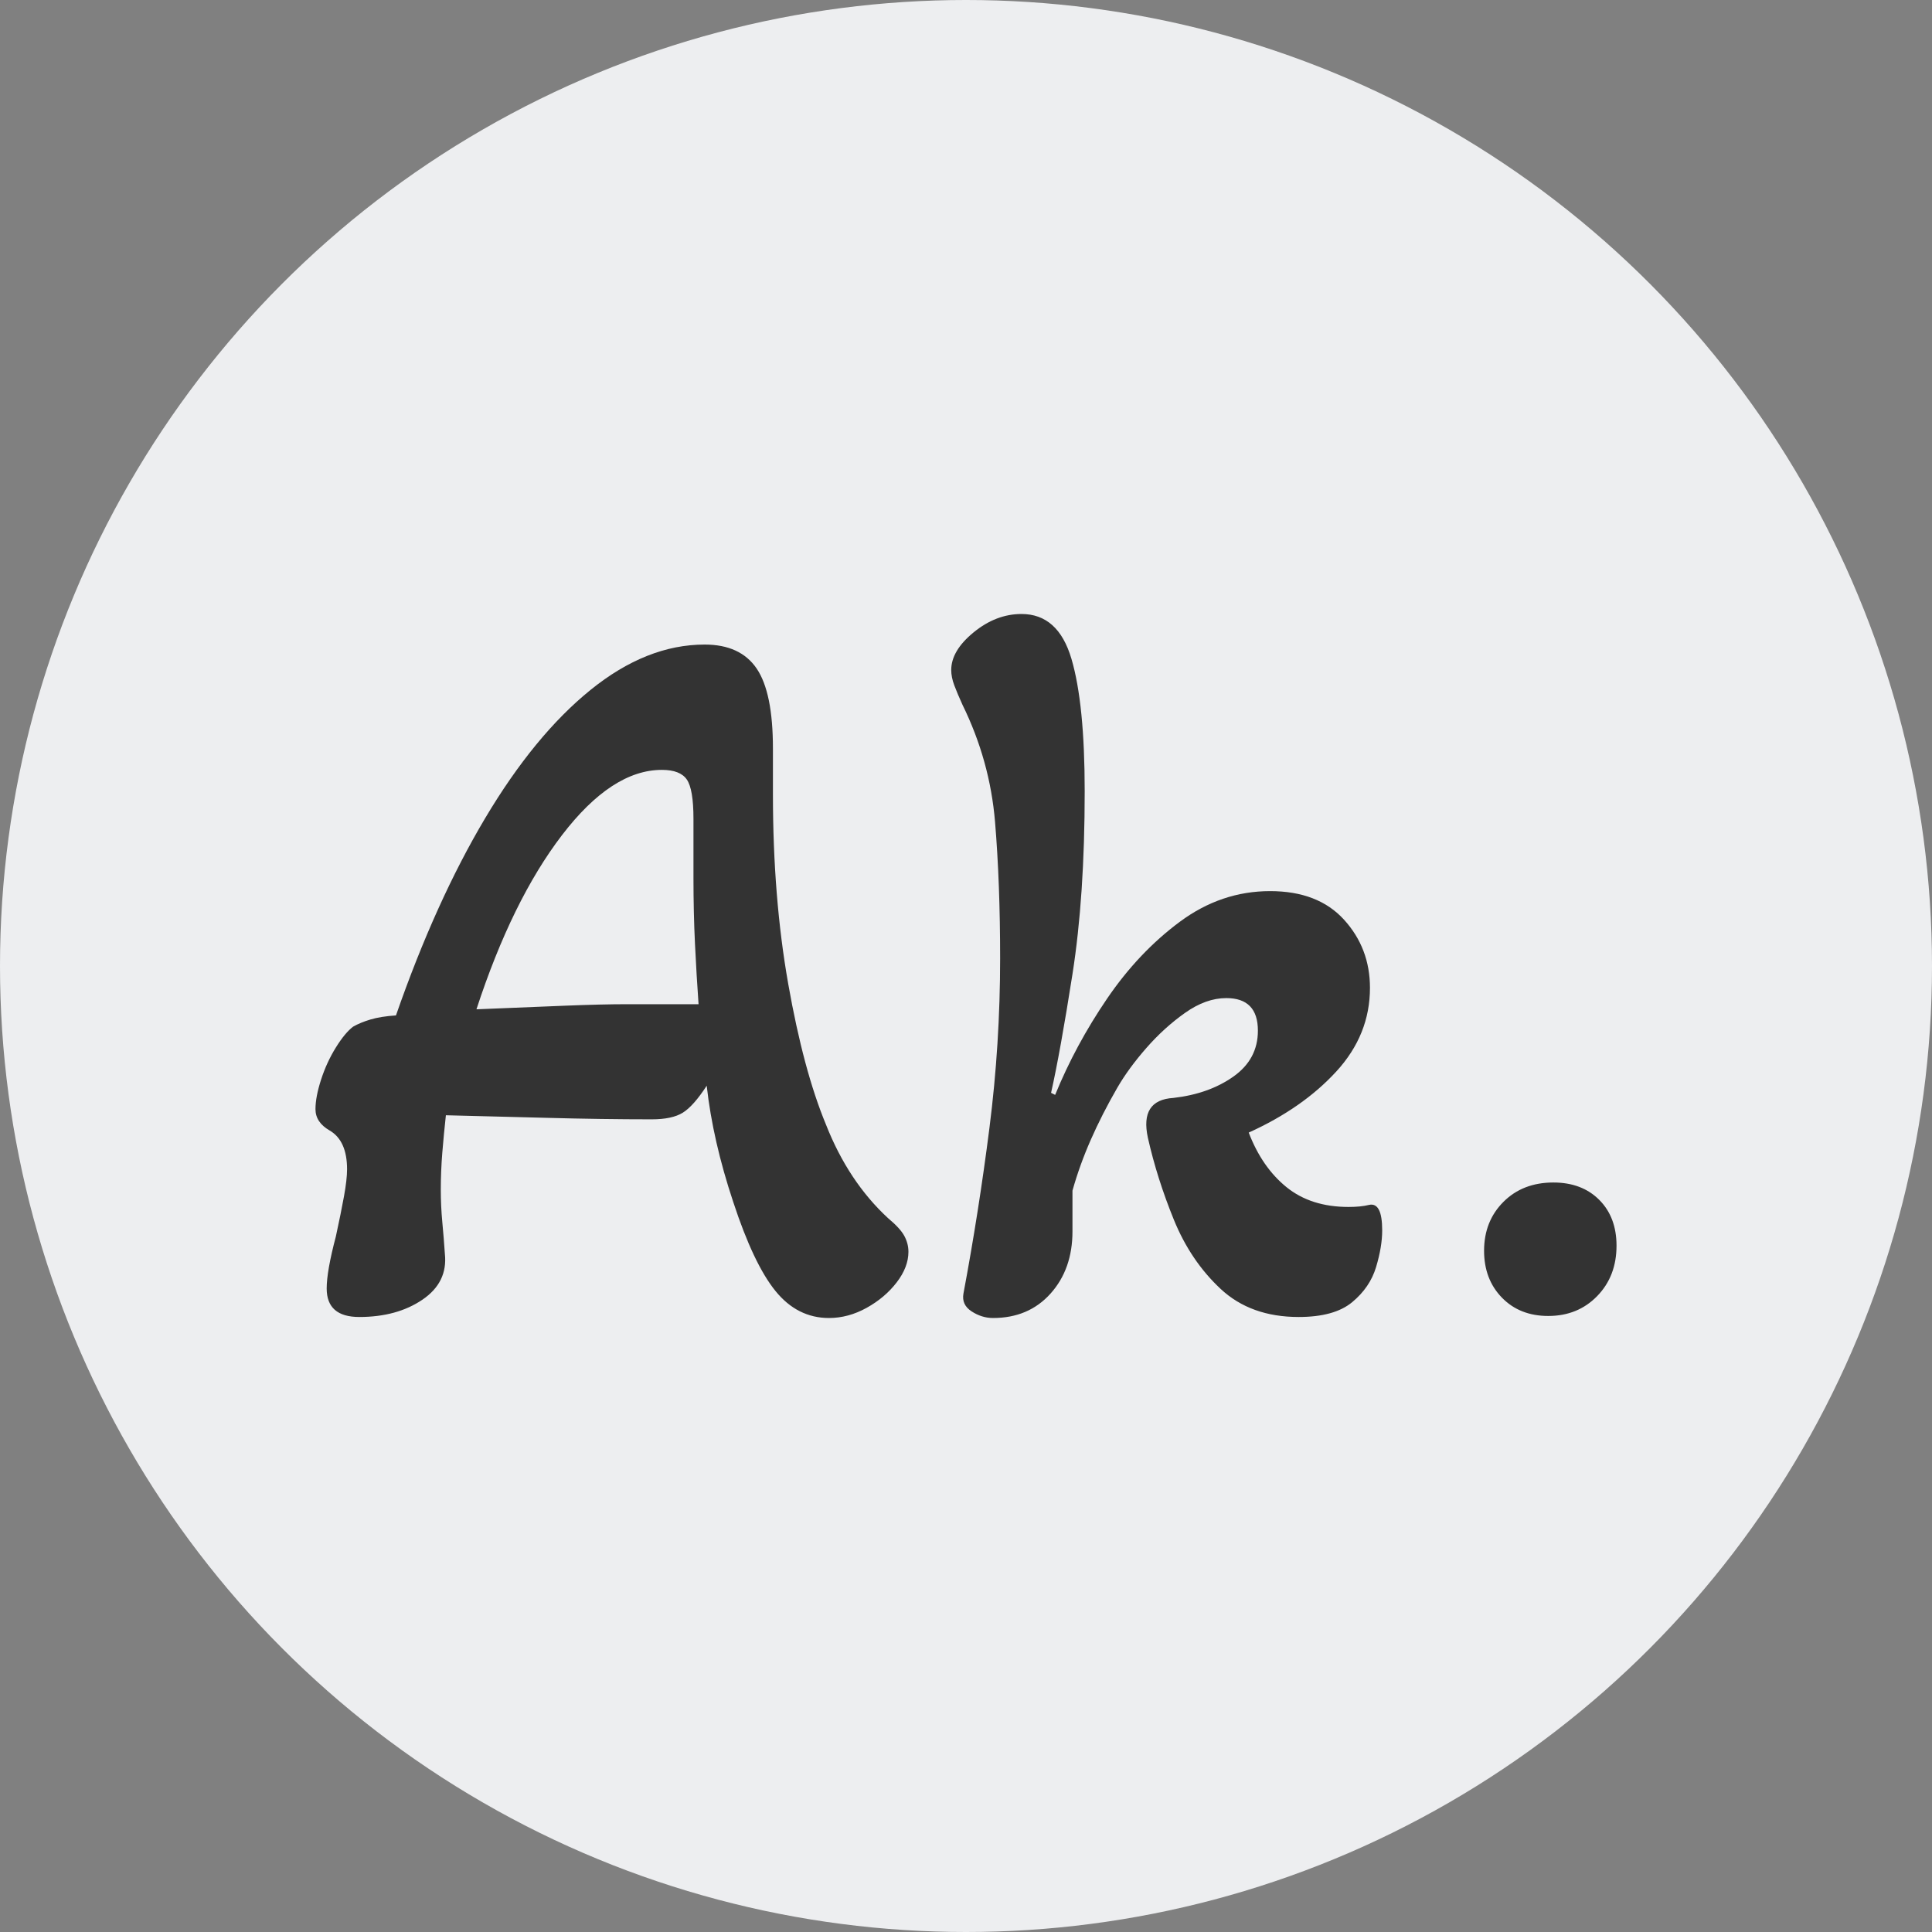 <svg xmlns="http://www.w3.org/2000/svg" viewBox="0 0 512 512"><rect x="0" y="0" width="512" height="512" fill="#808080" stroke="none"/><circle cx="256" cy="256" r="256" fill="#edeef0"/><path d="M138.780 2.970L138.780 2.970Q130.410 2.970 124.605-4.185Q118.800-11.340 113.400-27.810L113.400-27.810Q110.700-35.910 108.945-43.605Q107.190-51.300 106.380-58.590L106.380-58.590Q102.870-53.190 100.035-51.435Q97.200-49.680 91.800-49.680L91.800-49.680Q78.570-49.680 63.720-50.085Q48.870-50.490 37.260-50.760L37.260-50.760Q36.720-45.900 36.315-40.905Q35.910-35.910 35.910-31.050L35.910-31.050Q35.910-26.730 36.315-22.410Q36.720-18.090 36.990-14.040L36.990-14.040Q37.800-6.480 31.050-1.890Q24.300 2.700 14.310 2.700L14.310 2.700Q5.670 2.700 5.670-4.860L5.670-4.860Q5.670-9.450 8.100-18.630L8.100-18.630Q9.450-24.840 10.260-29.295Q11.070-33.750 11.070-36.450L11.070-36.450Q11.070-44.010 6.480-46.710L6.480-46.710Q2.700-48.870 2.700-52.380L2.700-52.380Q2.700-55.620 4.185-60.210Q5.670-64.800 8.100-68.715Q10.530-72.630 12.690-74.250L12.690-74.250Q14.580-75.330 17.280-76.140Q19.980-76.950 24.030-77.220L24.030-77.220Q34.560-107.460 47.655-129.465Q60.750-151.470 75.600-163.485Q90.450-175.500 105.840-175.500L105.840-175.500Q115.290-175.500 119.610-169.155Q123.930-162.810 123.930-147.960L123.930-147.960L123.930-135.810Q123.930-108.540 127.980-85.590Q132.030-62.640 137.970-48.330L137.970-48.330Q143.910-33.210 154.440-23.490L154.440-23.490Q157.680-20.790 158.760-18.765Q159.840-16.740 159.840-14.580L159.840-14.580Q159.840-10.530 156.735-6.480Q153.630-2.430 148.770 0.270Q143.910 2.970 138.780 2.970ZM45.360-78.840L45.360-78.840Q58.590-79.380 68.580-79.785Q78.570-80.190 85.320-80.190L85.320-80.190L104.220-80.190Q103.680-87.750 103.275-96.120Q102.870-104.490 102.870-113.670L102.870-113.670L102.870-129.330Q102.870-137.160 101.115-139.725Q99.360-142.290 94.500-142.290L94.500-142.290Q81.270-142.290 68.040-125.010Q54.810-107.730 45.360-78.840ZM182.250 2.970L182.250 2.970Q179.280 2.970 176.580 1.215Q173.880-0.540 174.420-3.510L174.420-3.510Q178.470-25.110 181.305-47.385Q184.140-69.660 184.140-92.340L184.140-92.340Q184.140-112.320 182.790-128.520Q181.440-144.720 174.150-159.570L174.150-159.570Q172.800-162.540 171.990-164.700Q171.180-166.860 171.180-168.750L171.180-168.750Q171.180-173.880 177.120-178.740Q183.060-183.600 189.810-183.600L189.810-183.600Q199.530-183.600 203.040-171.720Q206.550-159.840 206.550-136.620L206.550-136.620Q206.550-108.810 203.310-88.155Q200.070-67.500 197.640-56.700L197.640-56.700L198.720-56.160Q204.120-69.390 212.490-81.675Q220.860-93.960 231.795-102.060Q242.730-110.160 255.690-110.160L255.690-110.160Q268.380-110.160 275.265-102.600Q282.150-95.040 282.150-84.510L282.150-84.510Q282.150-72.090 273.240-62.370Q264.330-52.650 250.020-46.170L250.020-46.170Q253.530-36.990 260.010-31.725Q266.490-26.460 276.480-26.460L276.480-26.460Q279.720-26.460 281.880-27L281.880-27Q285.390-27.810 285.390-20.250L285.390-20.250Q285.390-15.930 283.770-10.530Q282.150-5.130 277.425-1.215Q272.700 2.700 263.250 2.700L263.250 2.700Q250.560 2.700 242.595-4.725Q234.630-12.150 230.175-23.085Q225.720-34.020 223.290-44.820L223.290-44.820Q221.130-54.810 230.040-55.350L230.040-55.350Q239.490-56.430 245.970-61.020Q252.450-65.610 252.450-73.170L252.450-73.170Q252.450-81.810 244.080-81.810L244.080-81.810Q238.680-81.810 233.145-77.895Q227.610-73.980 222.885-68.580Q218.160-63.180 215.190-58.050L215.190-58.050Q211.140-51.030 208.170-44.280Q205.200-37.530 203.310-30.780L203.310-30.780L203.310-19.980Q203.310-9.990 197.505-3.510Q191.700 2.970 182.250 2.970ZM329.400 2.430L329.400 2.430Q321.840 2.430 317.115-2.430Q312.390-7.290 312.390-14.850L312.390-14.850Q312.390-22.680 317.520-27.810Q322.650-32.940 330.750-32.940L330.750-32.940Q338.310-32.940 342.900-28.350Q347.490-23.760 347.490-16.200L347.490-16.200Q347.490-8.100 342.360-2.835Q337.230 2.430 329.400 2.430Z" fill="#333" transform="translate(80.905, 346.315)"/></svg>